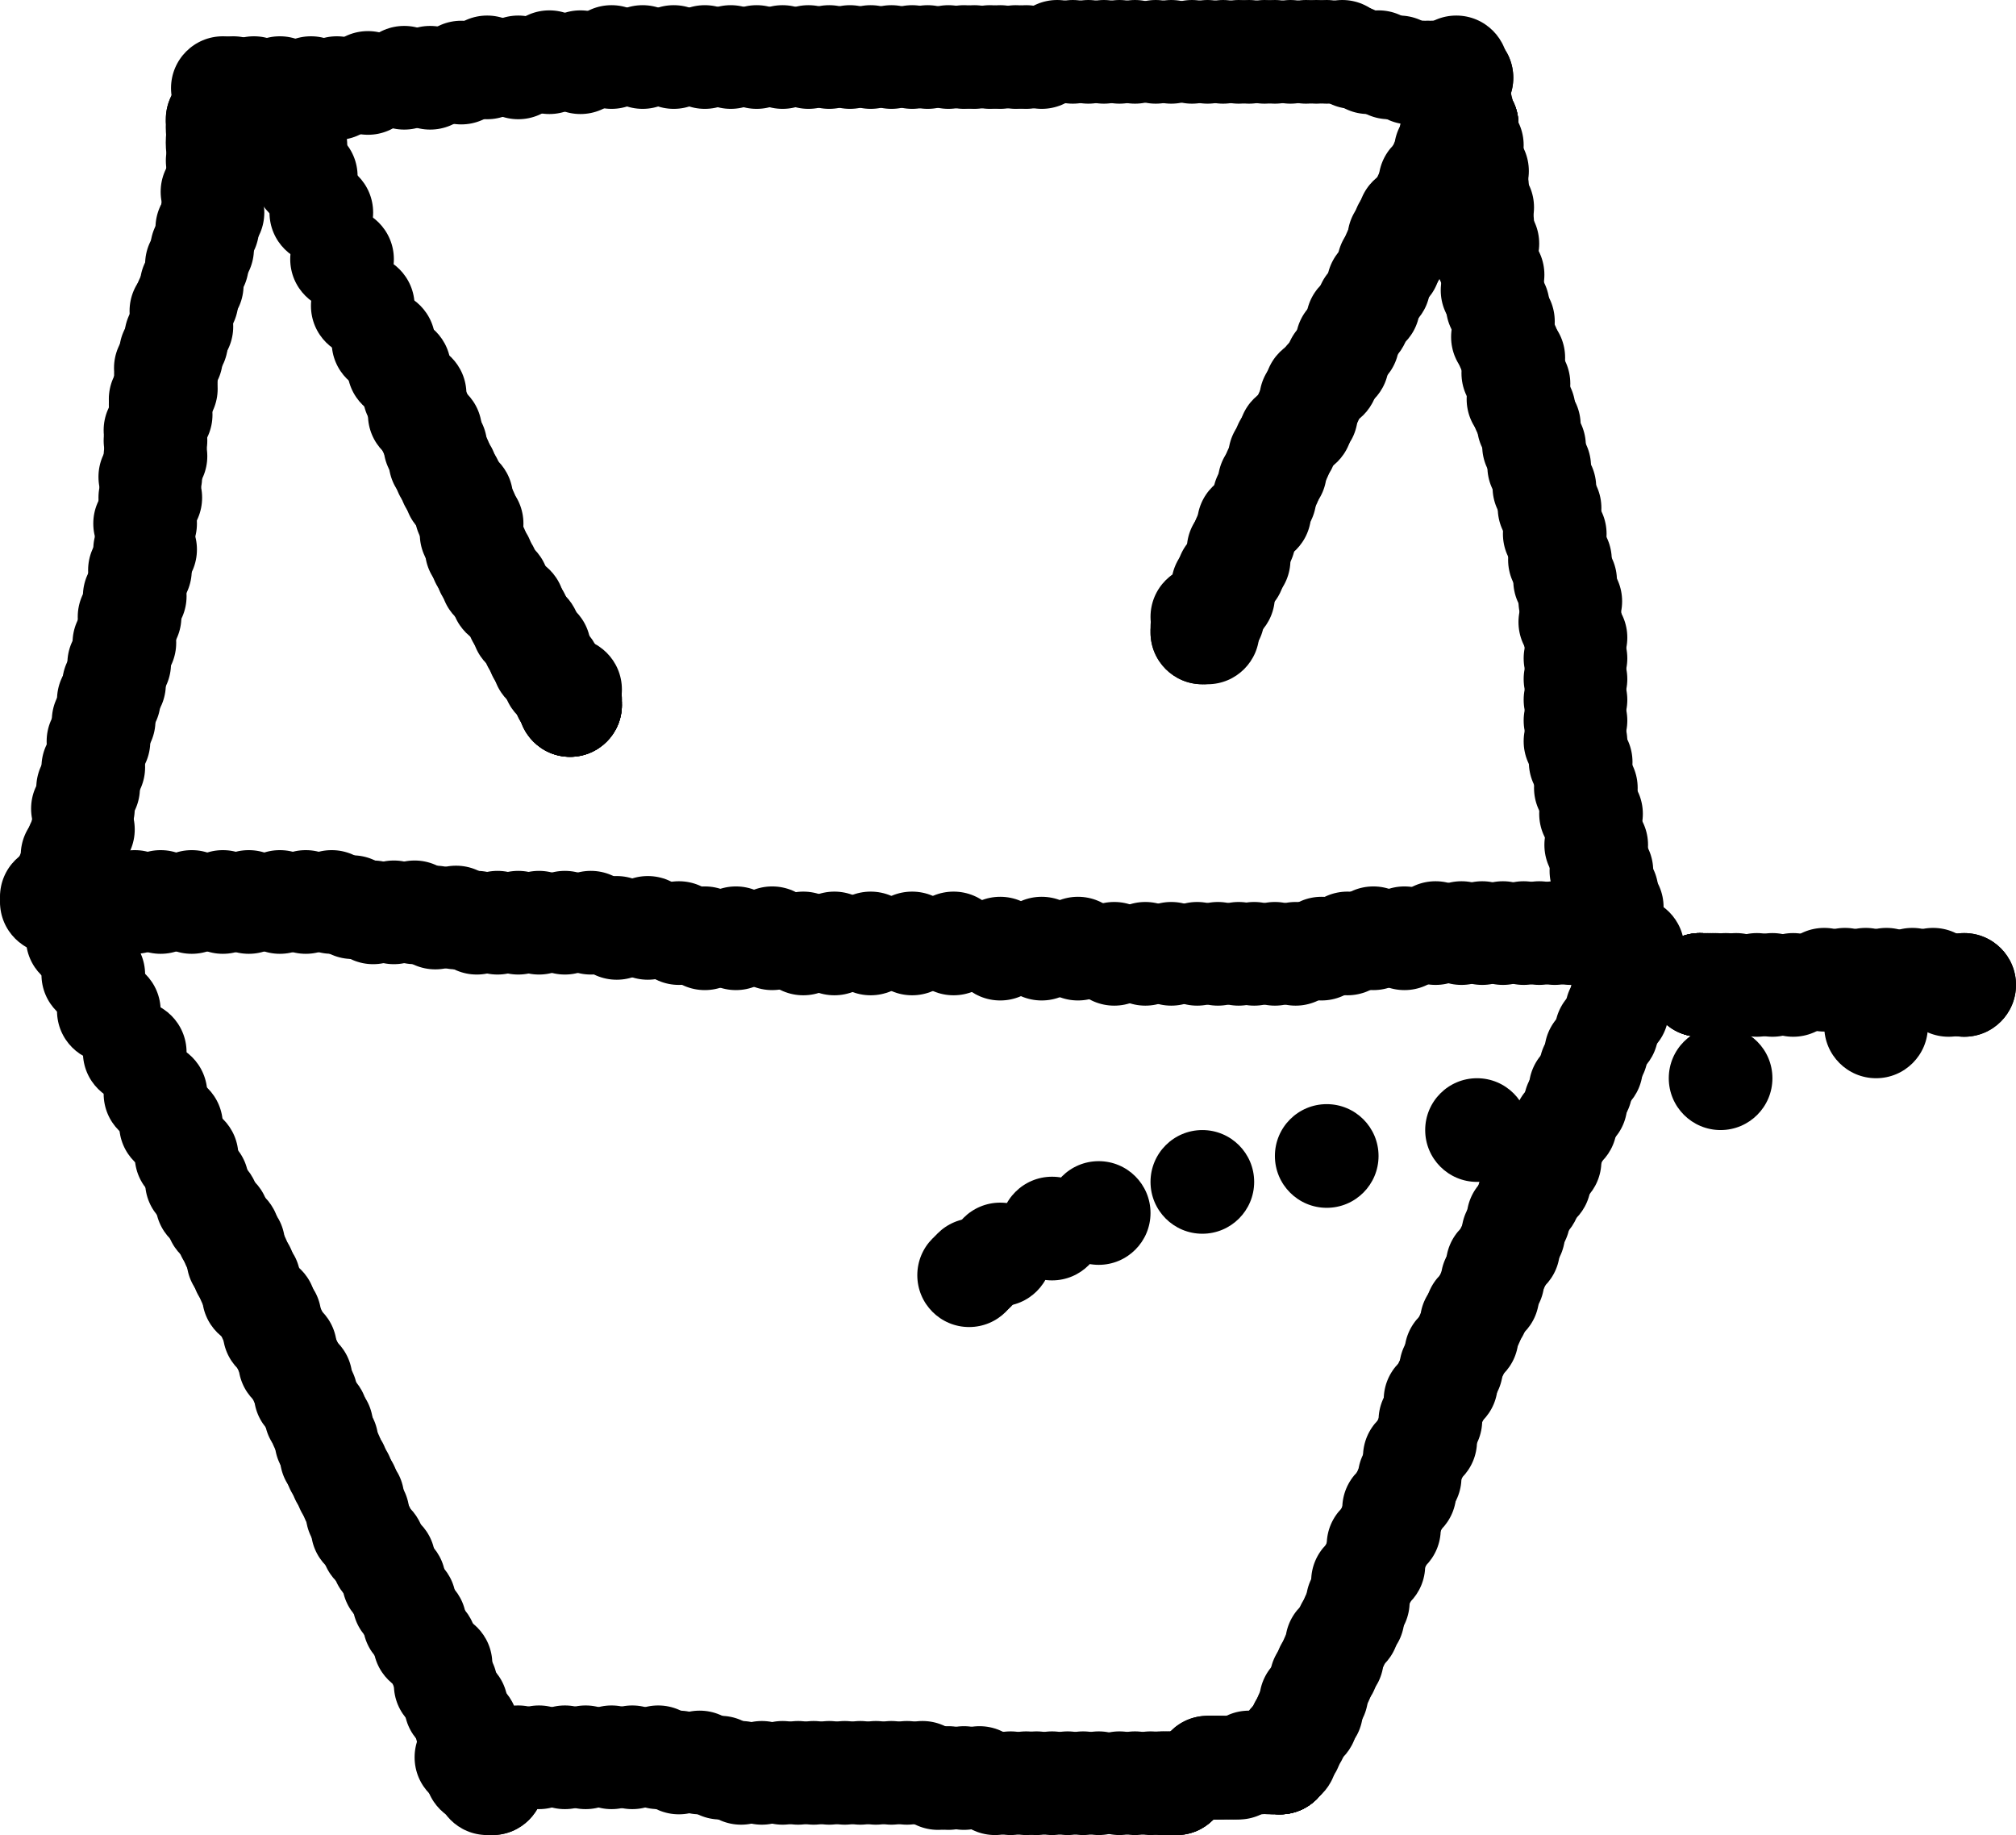 <svg xmlns="http://www.w3.org/2000/svg" version="1.1" width="389" height="354" viewBox="566 121.5 389 354"><path stroke="black" stroke-width="2" fill="none" d="M 608 144.5 L 608 144.5"/><circle cx="608" cy="144.5" r="10" fill="black"/><circle cx="608" cy="144.5" r="10" fill="black"/><circle cx="608" cy="145.5" r="10" fill="black"/><circle cx="608" cy="146.5" r="10" fill="black"/><circle cx="608" cy="148.5" r="10" fill="black"/><circle cx="608" cy="149.5" r="10" fill="black"/><circle cx="608" cy="152.5" r="10" fill="black"/><circle cx="608" cy="155.5" r="10" fill="black"/><circle cx="607" cy="158.5" r="10" fill="black"/><circle cx="607" cy="162.5" r="10" fill="black"/><circle cx="606" cy="165.5" r="10" fill="black"/><circle cx="605" cy="169.5" r="10" fill="black"/><circle cx="604" cy="172.5" r="10" fill="black"/><circle cx="603" cy="176.5" r="10" fill="black"/><circle cx="602" cy="179.5" r="10" fill="black"/><circle cx="601" cy="181.5" r="10" fill="black"/><circle cx="601" cy="184.5" r="10" fill="black"/><circle cx="600" cy="186.5" r="10" fill="black"/><circle cx="600" cy="187.5" r="10" fill="black"/><circle cx="599" cy="189.5" r="10" fill="black"/><circle cx="599" cy="190.5" r="10" fill="black"/><circle cx="598" cy="192.5" r="10" fill="black"/><circle cx="598" cy="194.5" r="10" fill="black"/><circle cx="598" cy="196.5" r="10" fill="black"/><circle cx="597" cy="198.5" r="10" fill="black"/><circle cx="597" cy="199.5" r="10" fill="black"/><circle cx="597" cy="201.5" r="10" fill="black"/><circle cx="596" cy="204.5" r="10" fill="black"/><circle cx="596" cy="206.5" r="10" fill="black"/><circle cx="596" cy="209.5" r="10" fill="black"/><circle cx="595" cy="213.5" r="10" fill="black"/><circle cx="595" cy="217.5" r="10" fill="black"/><circle cx="594" cy="222.5" r="10" fill="black"/><circle cx="594" cy="227.5" r="10" fill="black"/><circle cx="593" cy="231.5" r="10" fill="black"/><circle cx="592" cy="236.5" r="10" fill="black"/><circle cx="591" cy="240.5" r="10" fill="black"/><circle cx="590" cy="245.5" r="10" fill="black"/><circle cx="589" cy="249.5" r="10" fill="black"/><circle cx="588" cy="253.5" r="10" fill="black"/><circle cx="587" cy="256.5" r="10" fill="black"/><circle cx="586" cy="260.5" r="10" fill="black"/><circle cx="585" cy="264.5" r="10" fill="black"/><circle cx="584" cy="269.5" r="10" fill="black"/><circle cx="583" cy="273.5" r="10" fill="black"/><circle cx="582" cy="277.5" r="10" fill="black"/><circle cx="582" cy="281.5" r="10" fill="black"/><circle cx="581" cy="284.5" r="10" fill="black"/><circle cx="580" cy="286.5" r="10" fill="black"/><circle cx="580" cy="288.5" r="10" fill="black"/><circle cx="579" cy="290.5" r="10" fill="black"/><circle cx="579" cy="292.5" r="10" fill="black"/><circle cx="578" cy="293.5" r="10" fill="black"/><circle cx="578" cy="294.5" r="10" fill="black"/><circle cx="578" cy="294.5" r="10" fill="black"/><circle cx="578" cy="294.5" r="10" fill="black"/><circle cx="577" cy="294.5" r="10" fill="black"/><circle cx="576" cy="294.5" r="10" fill="black"/><path stroke="black" stroke-width="2" fill="none" d="M 575 295.5 L 576 295.5"/><circle cx="576" cy="295.5" r="10" fill="black"/><circle cx="577" cy="295.5" r="10" fill="black"/><circle cx="580" cy="295.5" r="10" fill="black"/><circle cx="583" cy="295.5" r="10" fill="black"/><circle cx="587" cy="295.5" r="10" fill="black"/><circle cx="592" cy="295.5" r="10" fill="black"/><circle cx="597" cy="295.5" r="10" fill="black"/><circle cx="603" cy="295.5" r="10" fill="black"/><circle cx="609" cy="295.5" r="10" fill="black"/><circle cx="614" cy="295.5" r="10" fill="black"/><circle cx="620" cy="295.5" r="10" fill="black"/><circle cx="625" cy="295.5" r="10" fill="black"/><circle cx="630" cy="295.5" r="10" fill="black"/><circle cx="634" cy="296.5" r="10" fill="black"/><circle cx="638" cy="297.5" r="10" fill="black"/><circle cx="642" cy="297.5" r="10" fill="black"/><circle cx="646" cy="297.5" r="10" fill="black"/><circle cx="650" cy="298.5" r="10" fill="black"/><circle cx="654" cy="298.5" r="10" fill="black"/><circle cx="658" cy="299.5" r="10" fill="black"/><circle cx="662" cy="299.5" r="10" fill="black"/><circle cx="666" cy="299.5" r="10" fill="black"/><circle cx="670" cy="299.5" r="10" fill="black"/><circle cx="675" cy="299.5" r="10" fill="black"/><circle cx="680" cy="299.5" r="10" fill="black"/><circle cx="685" cy="300.5" r="10" fill="black"/><circle cx="691" cy="300.5" r="10" fill="black"/><circle cx="697" cy="301.5" r="10" fill="black"/><circle cx="702" cy="302.5" r="10" fill="black"/><circle cx="708" cy="302.5" r="10" fill="black"/><circle cx="715" cy="302.5" r="10" fill="black"/><circle cx="721" cy="303.5" r="10" fill="black"/><circle cx="727" cy="303.5" r="10" fill="black"/><circle cx="734" cy="303.5" r="10" fill="black"/><circle cx="742" cy="303.5" r="10" fill="black"/><circle cx="750" cy="303.5" r="10" fill="black"/><circle cx="759" cy="304.5" r="10" fill="black"/><circle cx="767" cy="304.5" r="10" fill="black"/><circle cx="774" cy="304.5" r="10" fill="black"/><circle cx="781" cy="305.5" r="10" fill="black"/><circle cx="787" cy="305.5" r="10" fill="black"/><circle cx="792" cy="305.5" r="10" fill="black"/><circle cx="797" cy="305.5" r="10" fill="black"/><circle cx="801" cy="305.5" r="10" fill="black"/><circle cx="805" cy="305.5" r="10" fill="black"/><circle cx="808" cy="305.5" r="10" fill="black"/><circle cx="812" cy="305.5" r="10" fill="black"/><circle cx="816" cy="305.5" r="10" fill="black"/><circle cx="821" cy="304.5" r="10" fill="black"/><circle cx="826" cy="303.5" r="10" fill="black"/><circle cx="831" cy="302.5" r="10" fill="black"/><circle cx="837" cy="302.5" r="10" fill="black"/><circle cx="843" cy="301.5" r="10" fill="black"/><circle cx="848" cy="301.5" r="10" fill="black"/><circle cx="852" cy="301.5" r="10" fill="black"/><circle cx="856" cy="301.5" r="10" fill="black"/><circle cx="860" cy="301.5" r="10" fill="black"/><circle cx="863" cy="301.5" r="10" fill="black"/><circle cx="866" cy="301.5" r="10" fill="black"/><circle cx="869" cy="301.5" r="10" fill="black"/><circle cx="871" cy="301.5" r="10" fill="black"/><circle cx="873" cy="301.5" r="10" fill="black"/><circle cx="875" cy="302.5" r="10" fill="black"/><circle cx="876" cy="302.5" r="10" fill="black"/><circle cx="876" cy="302.5" r="10" fill="black"/><circle cx="877" cy="302.5" r="10" fill="black"/><path stroke="black" stroke-width="2" fill="none" d="M 877 302.5 L 877 301.5"/><circle cx="877" cy="301.5" r="10" fill="black"/><circle cx="877" cy="299.5" r="10" fill="black"/><circle cx="877" cy="296.5" r="10" fill="black"/><circle cx="876" cy="293.5" r="10" fill="black"/><circle cx="875" cy="289.5" r="10" fill="black"/><circle cx="874" cy="284.5" r="10" fill="black"/><circle cx="873" cy="278.5" r="10" fill="black"/><circle cx="872" cy="273.5" r="10" fill="black"/><circle cx="871" cy="268.5" r="10" fill="black"/><circle cx="870" cy="264.5" r="10" fill="black"/><circle cx="870" cy="260.5" r="10" fill="black"/><circle cx="870" cy="256.5" r="10" fill="black"/><circle cx="870" cy="252.5" r="10" fill="black"/><circle cx="870" cy="248.5" r="10" fill="black"/><circle cx="870" cy="244.5" r="10" fill="black"/><circle cx="869" cy="241.5" r="10" fill="black"/><circle cx="869" cy="237.5" r="10" fill="black"/><circle cx="868" cy="233.5" r="10" fill="black"/><circle cx="867" cy="229.5" r="10" fill="black"/><circle cx="866" cy="224.5" r="10" fill="black"/><circle cx="865" cy="219.5" r="10" fill="black"/><circle cx="864" cy="215.5" r="10" fill="black"/><circle cx="863" cy="211.5" r="10" fill="black"/><circle cx="862" cy="207.5" r="10" fill="black"/><circle cx="861" cy="203.5" r="10" fill="black"/><circle cx="860" cy="200.5" r="10" fill="black"/><circle cx="859" cy="198.5" r="10" fill="black"/><circle cx="859" cy="195.5" r="10" fill="black"/><circle cx="858" cy="193.5" r="10" fill="black"/><circle cx="858" cy="190.5" r="10" fill="black"/><circle cx="857" cy="188.5" r="10" fill="black"/><circle cx="856" cy="186.5" r="10" fill="black"/><circle cx="856" cy="183.5" r="10" fill="black"/><circle cx="855" cy="180.5" r="10" fill="black"/><circle cx="854" cy="177.5" r="10" fill="black"/><circle cx="854" cy="174.5" r="10" fill="black"/><circle cx="853" cy="171.5" r="10" fill="black"/><circle cx="853" cy="168.5" r="10" fill="black"/><circle cx="852" cy="164.5" r="10" fill="black"/><circle cx="852" cy="161.5" r="10" fill="black"/><circle cx="851" cy="157.5" r="10" fill="black"/><circle cx="851" cy="154.5" r="10" fill="black"/><circle cx="850" cy="152.5" r="10" fill="black"/><circle cx="850" cy="149.5" r="10" fill="black"/><circle cx="849" cy="148.5" r="10" fill="black"/><circle cx="849" cy="146.5" r="10" fill="black"/><circle cx="849" cy="146.5" r="10" fill="black"/><circle cx="849" cy="146.5" r="10" fill="black"/><circle cx="849" cy="145.5" r="10" fill="black"/><circle cx="849" cy="145.5" r="10" fill="black"/><circle cx="849" cy="145.5" r="10" fill="black"/><circle cx="849" cy="145.5" r="10" fill="black"/><circle cx="848" cy="144.5" r="10" fill="black"/><circle cx="848" cy="144.5" r="10" fill="black"/><circle cx="848" cy="143.5" r="10" fill="black"/><circle cx="848" cy="142.5" r="10" fill="black"/><circle cx="847" cy="141.5" r="10" fill="black"/><circle cx="847" cy="140.5" r="10" fill="black"/><circle cx="847" cy="139.5" r="10" fill="black"/><circle cx="847" cy="139.5" r="10" fill="black"/><circle cx="847" cy="139.5" r="10" fill="black"/><path stroke="black" stroke-width="2" fill="none" d="M 609 138.5 L 609 138.5"/><circle cx="609" cy="138.5" r="10" fill="black"/><circle cx="611" cy="138.5" r="10" fill="black"/><circle cx="615" cy="138.5" r="10" fill="black"/><circle cx="620" cy="138.5" r="10" fill="black"/><circle cx="626" cy="138.5" r="10" fill="black"/><circle cx="631" cy="138.5" r="10" fill="black"/><circle cx="637" cy="137.5" r="10" fill="black"/><circle cx="644" cy="136.5" r="10" fill="black"/><circle cx="649" cy="136.5" r="10" fill="black"/><circle cx="655" cy="135.5" r="10" fill="black"/><circle cx="660" cy="134.5" r="10" fill="black"/><circle cx="666" cy="134.5" r="10" fill="black"/><circle cx="672" cy="133.5" r="10" fill="black"/><circle cx="678" cy="133.5" r="10" fill="black"/><circle cx="684" cy="132.5" r="10" fill="black"/><circle cx="690" cy="132.5" r="10" fill="black"/><circle cx="696" cy="132.5" r="10" fill="black"/><circle cx="702" cy="132.5" r="10" fill="black"/><circle cx="707" cy="132.5" r="10" fill="black"/><circle cx="712" cy="132.5" r="10" fill="black"/><circle cx="717" cy="132.5" r="10" fill="black"/><circle cx="722" cy="132.5" r="10" fill="black"/><circle cx="726" cy="132.5" r="10" fill="black"/><circle cx="730" cy="132.5" r="10" fill="black"/><circle cx="734" cy="132.5" r="10" fill="black"/><circle cx="738" cy="132.5" r="10" fill="black"/><circle cx="742" cy="132.5" r="10" fill="black"/><circle cx="745" cy="132.5" r="10" fill="black"/><circle cx="749" cy="132.5" r="10" fill="black"/><circle cx="752" cy="132.5" r="10" fill="black"/><circle cx="754" cy="132.5" r="10" fill="black"/><circle cx="757" cy="132.5" r="10" fill="black"/><circle cx="759" cy="132.5" r="10" fill="black"/><circle cx="762" cy="132.5" r="10" fill="black"/><circle cx="764" cy="132.5" r="10" fill="black"/><circle cx="767" cy="132.5" r="10" fill="black"/><circle cx="770" cy="131.5" r="10" fill="black"/><circle cx="773" cy="131.5" r="10" fill="black"/><circle cx="776" cy="131.5" r="10" fill="black"/><circle cx="779" cy="131.5" r="10" fill="black"/><circle cx="782" cy="131.5" r="10" fill="black"/><circle cx="785" cy="131.5" r="10" fill="black"/><circle cx="789" cy="131.5" r="10" fill="black"/><circle cx="792" cy="131.5" r="10" fill="black"/><circle cx="796" cy="131.5" r="10" fill="black"/><circle cx="799" cy="131.5" r="10" fill="black"/><circle cx="802" cy="131.5" r="10" fill="black"/><circle cx="805" cy="131.5" r="10" fill="black"/><circle cx="807" cy="131.5" r="10" fill="black"/><circle cx="810" cy="131.5" r="10" fill="black"/><circle cx="812" cy="131.5" r="10" fill="black"/><circle cx="815" cy="131.5" r="10" fill="black"/><circle cx="818" cy="131.5" r="10" fill="black"/><circle cx="820" cy="131.5" r="10" fill="black"/><circle cx="822" cy="131.5" r="10" fill="black"/><circle cx="825" cy="131.5" r="10" fill="black"/><circle cx="827" cy="132.5" r="10" fill="black"/><circle cx="830" cy="133.5" r="10" fill="black"/><circle cx="832" cy="133.5" r="10" fill="black"/><circle cx="834" cy="134.5" r="10" fill="black"/><circle cx="836" cy="134.5" r="10" fill="black"/><circle cx="838" cy="135.5" r="10" fill="black"/><circle cx="840" cy="135.5" r="10" fill="black"/><circle cx="841" cy="135.5" r="10" fill="black"/><circle cx="842" cy="135.5" r="10" fill="black"/><circle cx="843" cy="135.5" r="10" fill="black"/><circle cx="844" cy="135.5" r="10" fill="black"/><circle cx="845" cy="135.5" r="10" fill="black"/><circle cx="846" cy="136.5" r="10" fill="black"/><circle cx="847" cy="136.5" r="10" fill="black"/><circle cx="848" cy="136.5" r="10" fill="black"/><circle cx="848" cy="136.5" r="10" fill="black"/><circle cx="847" cy="134.5" r="10" fill="black"/><path stroke="black" stroke-width="2" fill="none" d="M 622 142.5 L 622 142.5"/><circle cx="622" cy="142.5" r="10" fill="black"/><circle cx="622" cy="143.5" r="10" fill="black"/><circle cx="622" cy="145.5" r="10" fill="black"/><circle cx="623" cy="149.5" r="10" fill="black"/><circle cx="625" cy="155.5" r="10" fill="black"/><circle cx="628" cy="162.5" r="10" fill="black"/><circle cx="632" cy="171.5" r="10" fill="black"/><circle cx="636" cy="180.5" r="10" fill="black"/><circle cx="640" cy="187.5" r="10" fill="black"/><circle cx="643" cy="192.5" r="10" fill="black"/><circle cx="646" cy="197.5" r="10" fill="black"/><circle cx="647" cy="201.5" r="10" fill="black"/><circle cx="649" cy="204.5" r="10" fill="black"/><circle cx="650" cy="207.5" r="10" fill="black"/><circle cx="651" cy="210.5" r="10" fill="black"/><circle cx="652" cy="212.5" r="10" fill="black"/><circle cx="653" cy="214.5" r="10" fill="black"/><circle cx="654" cy="216.5" r="10" fill="black"/><circle cx="655" cy="217.5" r="10" fill="black"/><circle cx="656" cy="220.5" r="10" fill="black"/><circle cx="657" cy="222.5" r="10" fill="black"/><circle cx="657" cy="224.5" r="10" fill="black"/><circle cx="658" cy="227.5" r="10" fill="black"/><circle cx="659" cy="229.5" r="10" fill="black"/><circle cx="660" cy="231.5" r="10" fill="black"/><circle cx="661" cy="233.5" r="10" fill="black"/><circle cx="662" cy="234.5" r="10" fill="black"/><circle cx="663" cy="236.5" r="10" fill="black"/><circle cx="665" cy="238.5" r="10" fill="black"/><circle cx="666" cy="240.5" r="10" fill="black"/><circle cx="667" cy="242.5" r="10" fill="black"/><circle cx="668" cy="243.5" r="10" fill="black"/><circle cx="669" cy="245.5" r="10" fill="black"/><circle cx="670" cy="246.5" r="10" fill="black"/><circle cx="670" cy="247.5" r="10" fill="black"/><circle cx="671" cy="249.5" r="10" fill="black"/><circle cx="672" cy="250.5" r="10" fill="black"/><circle cx="673" cy="252.5" r="10" fill="black"/><circle cx="674" cy="253.5" r="10" fill="black"/><circle cx="675" cy="255.5" r="10" fill="black"/><circle cx="675" cy="255.5" r="10" fill="black"/><circle cx="676" cy="256.5" r="10" fill="black"/><circle cx="676" cy="257.5" r="10" fill="black"/><circle cx="676" cy="257.5" r="10" fill="black"/><circle cx="676" cy="257.5" r="10" fill="black"/><circle cx="676" cy="257.5" r="10" fill="black"/><circle cx="676" cy="256.5" r="10" fill="black"/><circle cx="676" cy="254.5" r="10" fill="black"/><path stroke="black" stroke-width="2" fill="none" d="M 847 137.5 L 847 138.5"/><circle cx="847" cy="138.5" r="10" fill="black"/><circle cx="847" cy="139.5" r="10" fill="black"/><circle cx="847" cy="143.5" r="10" fill="black"/><circle cx="846" cy="147.5" r="10" fill="black"/><circle cx="845" cy="150.5" r="10" fill="black"/><circle cx="844" cy="153.5" r="10" fill="black"/><circle cx="842" cy="156.5" r="10" fill="black"/><circle cx="841" cy="159.5" r="10" fill="black"/><circle cx="840" cy="161.5" r="10" fill="black"/><circle cx="838" cy="163.5" r="10" fill="black"/><circle cx="837" cy="165.5" r="10" fill="black"/><circle cx="836" cy="167.5" r="10" fill="black"/><circle cx="835" cy="170.5" r="10" fill="black"/><circle cx="834" cy="172.5" r="10" fill="black"/><circle cx="832" cy="176.5" r="10" fill="black"/><circle cx="830" cy="180.5" r="10" fill="black"/><circle cx="828" cy="183.5" r="10" fill="black"/><circle cx="826" cy="187.5" r="10" fill="black"/><circle cx="824" cy="191.5" r="10" fill="black"/><circle cx="822" cy="194.5" r="10" fill="black"/><circle cx="820" cy="196.5" r="10" fill="black"/><circle cx="819" cy="198.5" r="10" fill="black"/><circle cx="818" cy="201.5" r="10" fill="black"/><circle cx="817" cy="203.5" r="10" fill="black"/><circle cx="815" cy="205.5" r="10" fill="black"/><circle cx="814" cy="207.5" r="10" fill="black"/><circle cx="813" cy="209.5" r="10" fill="black"/><circle cx="812" cy="212.5" r="10" fill="black"/><circle cx="811" cy="214.5" r="10" fill="black"/><circle cx="810" cy="217.5" r="10" fill="black"/><circle cx="809" cy="220.5" r="10" fill="black"/><circle cx="807" cy="222.5" r="10" fill="black"/><circle cx="806" cy="225.5" r="10" fill="black"/><circle cx="805" cy="227.5" r="10" fill="black"/><circle cx="805" cy="229.5" r="10" fill="black"/><circle cx="804" cy="231.5" r="10" fill="black"/><circle cx="803" cy="232.5" r="10" fill="black"/><circle cx="802" cy="234.5" r="10" fill="black"/><circle cx="802" cy="236.5" r="10" fill="black"/><circle cx="801" cy="237.5" r="10" fill="black"/><circle cx="800" cy="239.5" r="10" fill="black"/><circle cx="800" cy="240.5" r="10" fill="black"/><circle cx="799" cy="242.5" r="10" fill="black"/><circle cx="799" cy="242.5" r="10" fill="black"/><circle cx="799" cy="243.5" r="10" fill="black"/><circle cx="798" cy="243.5" r="10" fill="black"/><circle cx="798" cy="243.5" r="10" fill="black"/><circle cx="798" cy="242.5" r="10" fill="black"/><circle cx="798" cy="240.5" r="10" fill="black"/><path stroke="black" stroke-width="2" fill="none" d="M 579 294.5 L 579 294.5"/><circle cx="579" cy="294.5" r="10" fill="black"/><circle cx="579" cy="294.5" r="10" fill="black"/><circle cx="579" cy="295.5" r="10" fill="black"/><circle cx="580" cy="297.5" r="10" fill="black"/><circle cx="581" cy="302.5" r="10" fill="black"/><circle cx="584" cy="309.5" r="10" fill="black"/><circle cx="587" cy="316.5" r="10" fill="black"/><circle cx="592" cy="324.5" r="10" fill="black"/><circle cx="596" cy="332.5" r="10" fill="black"/><circle cx="599" cy="338.5" r="10" fill="black"/><circle cx="602" cy="344.5" r="10" fill="black"/><circle cx="604" cy="349.5" r="10" fill="black"/><circle cx="606" cy="353.5" r="10" fill="black"/><circle cx="608" cy="356.5" r="10" fill="black"/><circle cx="610" cy="359.5" r="10" fill="black"/><circle cx="611" cy="361.5" r="10" fill="black"/><circle cx="612" cy="364.5" r="10" fill="black"/><circle cx="613" cy="366.5" r="10" fill="black"/><circle cx="614" cy="368.5" r="10" fill="black"/><circle cx="615" cy="371.5" r="10" fill="black"/><circle cx="617" cy="373.5" r="10" fill="black"/><circle cx="618" cy="375.5" r="10" fill="black"/><circle cx="619" cy="378.5" r="10" fill="black"/><circle cx="621" cy="381.5" r="10" fill="black"/><circle cx="622" cy="384.5" r="10" fill="black"/><circle cx="624" cy="387.5" r="10" fill="black"/><circle cx="625" cy="390.5" r="10" fill="black"/><circle cx="627" cy="394.5" r="10" fill="black"/><circle cx="628" cy="396.5" r="10" fill="black"/><circle cx="629" cy="399.5" r="10" fill="black"/><circle cx="630" cy="402.5" r="10" fill="black"/><circle cx="631" cy="404.5" r="10" fill="black"/><circle cx="632" cy="406.5" r="10" fill="black"/><circle cx="633" cy="408.5" r="10" fill="black"/><circle cx="634" cy="410.5" r="10" fill="black"/><circle cx="635" cy="413.5" r="10" fill="black"/><circle cx="636" cy="416.5" r="10" fill="black"/><circle cx="638" cy="419.5" r="10" fill="black"/><circle cx="640" cy="422.5" r="10" fill="black"/><circle cx="642" cy="426.5" r="10" fill="black"/><circle cx="644" cy="430.5" r="10" fill="black"/><circle cx="646" cy="434.5" r="10" fill="black"/><circle cx="648" cy="438.5" r="10" fill="black"/><circle cx="651" cy="442.5" r="10" fill="black"/><circle cx="652" cy="446.5" r="10" fill="black"/><circle cx="654" cy="450.5" r="10" fill="black"/><circle cx="656" cy="454.5" r="10" fill="black"/><circle cx="657" cy="457.5" r="10" fill="black"/><circle cx="659" cy="460.5" r="10" fill="black"/><circle cx="660" cy="462.5" r="10" fill="black"/><circle cx="660" cy="464.5" r="10" fill="black"/><circle cx="661" cy="465.5" r="10" fill="black"/><circle cx="661" cy="465.5" r="10" fill="black"/><circle cx="660" cy="465.5" r="10" fill="black"/><circle cx="658" cy="463.5" r="10" fill="black"/><circle cx="656" cy="460.5" r="10" fill="black"/><path stroke="black" stroke-width="2" fill="none" d="M 656 460.5 L 657 460.5"/><circle cx="657" cy="460.5" r="10" fill="black"/><circle cx="657" cy="460.5" r="10" fill="black"/><circle cx="659" cy="460.5" r="10" fill="black"/><circle cx="662" cy="460.5" r="10" fill="black"/><circle cx="666" cy="460.5" r="10" fill="black"/><circle cx="670" cy="460.5" r="10" fill="black"/><circle cx="675" cy="460.5" r="10" fill="black"/><circle cx="679" cy="460.5" r="10" fill="black"/><circle cx="684" cy="460.5" r="10" fill="black"/><circle cx="688" cy="460.5" r="10" fill="black"/><circle cx="693" cy="460.5" r="10" fill="black"/><circle cx="697" cy="461.5" r="10" fill="black"/><circle cx="701" cy="461.5" r="10" fill="black"/><circle cx="705" cy="462.5" r="10" fill="black"/><circle cx="709" cy="463.5" r="10" fill="black"/><circle cx="713" cy="463.5" r="10" fill="black"/><circle cx="717" cy="463.5" r="10" fill="black"/><circle cx="720" cy="463.5" r="10" fill="black"/><circle cx="723" cy="463.5" r="10" fill="black"/><circle cx="726" cy="463.5" r="10" fill="black"/><circle cx="729" cy="463.5" r="10" fill="black"/><circle cx="732" cy="463.5" r="10" fill="black"/><circle cx="735" cy="463.5" r="10" fill="black"/><circle cx="738" cy="463.5" r="10" fill="black"/><circle cx="741" cy="463.5" r="10" fill="black"/><circle cx="744" cy="463.5" r="10" fill="black"/><circle cx="747" cy="464.5" r="10" fill="black"/><circle cx="749" cy="464.5" r="10" fill="black"/><circle cx="752" cy="464.5" r="10" fill="black"/><circle cx="755" cy="464.5" r="10" fill="black"/><circle cx="758" cy="465.5" r="10" fill="black"/><circle cx="761" cy="465.5" r="10" fill="black"/><circle cx="764" cy="465.5" r="10" fill="black"/><circle cx="766" cy="465.5" r="10" fill="black"/><circle cx="769" cy="465.5" r="10" fill="black"/><circle cx="772" cy="465.5" r="10" fill="black"/><circle cx="775" cy="465.5" r="10" fill="black"/><circle cx="778" cy="465.5" r="10" fill="black"/><circle cx="782" cy="465.5" r="10" fill="black"/><circle cx="785" cy="465.5" r="10" fill="black"/><circle cx="788" cy="465.5" r="10" fill="black"/><circle cx="790" cy="465.5" r="10" fill="black"/><circle cx="791" cy="465.5" r="10" fill="black"/><circle cx="792" cy="465.5" r="10" fill="black"/><circle cx="793" cy="465.5" r="10" fill="black"/><circle cx="793" cy="465.5" r="10" fill="black"/><circle cx="793" cy="465.5" r="10" fill="black"/><circle cx="753" cy="367.5" r="10" fill="black"/><circle cx="754" cy="366.5" r="10" fill="black"/><circle cx="759" cy="363.5" r="10" fill="black"/><circle cx="769" cy="358.5" r="10" fill="black"/><circle cx="778" cy="355.5" r="10" fill="black"/><circle cx="798" cy="349.5" r="10" fill="black"/><circle cx="822" cy="344.5" r="10" fill="black"/><circle cx="851" cy="339.5" r="10" fill="black"/><circle cx="898" cy="329.5" r="10" fill="black"/><circle cx="928" cy="319.5" r="10" fill="black"/><circle cx="945" cy="311.5" r="10" fill="black"/><circle cx="945" cy="311.5" r="10" fill="black"/><circle cx="942" cy="311.5" r="10" fill="black"/><circle cx="939" cy="310.5" r="10" fill="black"/><circle cx="935" cy="310.5" r="10" fill="black"/><circle cx="930" cy="310.5" r="10" fill="black"/><circle cx="926" cy="310.5" r="10" fill="black"/><circle cx="922" cy="310.5" r="10" fill="black"/><circle cx="918" cy="310.5" r="10" fill="black"/><circle cx="912" cy="311.5" r="10" fill="black"/><circle cx="908" cy="311.5" r="10" fill="black"/><circle cx="905" cy="311.5" r="10" fill="black"/><circle cx="901" cy="311.5" r="10" fill="black"/><circle cx="899" cy="311.5" r="10" fill="black"/><circle cx="897" cy="311.5" r="10" fill="black"/><circle cx="896" cy="311.5" r="10" fill="black"/><circle cx="895" cy="311.5" r="10" fill="black"/><circle cx="894" cy="311.5" r="10" fill="black"/><circle cx="894" cy="311.5" r="10" fill="black"/><circle cx="894" cy="311.5" r="10" fill="black"/><circle cx="894" cy="311.5" r="10" fill="black"/><path stroke="black" stroke-width="2" fill="none" d="M 894 311.5 L 894 311.5"/><circle cx="894" cy="311.5" r="10" fill="black"/><path stroke="black" stroke-width="2" fill="none" d="M 881 304.5 L 881 304.5"/><circle cx="881" cy="304.5" r="10" fill="black"/><circle cx="881" cy="305.5" r="10" fill="black"/><circle cx="881" cy="307.5" r="10" fill="black"/><circle cx="880" cy="310.5" r="10" fill="black"/><circle cx="879" cy="313.5" r="10" fill="black"/><circle cx="878" cy="316.5" r="10" fill="black"/><circle cx="876" cy="320.5" r="10" fill="black"/><circle cx="874" cy="324.5" r="10" fill="black"/><circle cx="873" cy="327.5" r="10" fill="black"/><circle cx="871" cy="331.5" r="10" fill="black"/><circle cx="870" cy="334.5" r="10" fill="black"/><circle cx="868" cy="338.5" r="10" fill="black"/><circle cx="866" cy="341.5" r="10" fill="black"/><circle cx="865" cy="345.5" r="10" fill="black"/><circle cx="863" cy="349.5" r="10" fill="black"/><circle cx="861" cy="352.5" r="10" fill="black"/><circle cx="859" cy="356.5" r="10" fill="black"/><circle cx="858" cy="359.5" r="10" fill="black"/><circle cx="857" cy="362.5" r="10" fill="black"/><circle cx="855" cy="365.5" r="10" fill="black"/><circle cx="854" cy="368.5" r="10" fill="black"/><circle cx="853" cy="371.5" r="10" fill="black"/><circle cx="851" cy="374.5" r="10" fill="black"/><circle cx="850" cy="376.5" r="10" fill="black"/><circle cx="849" cy="379.5" r="10" fill="black"/><circle cx="847" cy="382.5" r="10" fill="black"/><circle cx="846" cy="385.5" r="10" fill="black"/><circle cx="845" cy="388.5" r="10" fill="black"/><circle cx="843" cy="391.5" r="10" fill="black"/><circle cx="842" cy="395.5" r="10" fill="black"/><circle cx="841" cy="399.5" r="10" fill="black"/><circle cx="839" cy="402.5" r="10" fill="black"/><circle cx="838" cy="406.5" r="10" fill="black"/><circle cx="837" cy="409.5" r="10" fill="black"/><circle cx="835" cy="412.5" r="10" fill="black"/><circle cx="834" cy="416.5" r="10" fill="black"/><circle cx="832" cy="419.5" r="10" fill="black"/><circle cx="831" cy="423.5" r="10" fill="black"/><circle cx="829" cy="426.5" r="10" fill="black"/><circle cx="828" cy="430.5" r="10" fill="black"/><circle cx="827" cy="433.5" r="10" fill="black"/><circle cx="826" cy="435.5" r="10" fill="black"/><circle cx="824" cy="438.5" r="10" fill="black"/><circle cx="823" cy="441.5" r="10" fill="black"/><circle cx="822" cy="443.5" r="10" fill="black"/><circle cx="821" cy="445.5" r="10" fill="black"/><circle cx="820" cy="448.5" r="10" fill="black"/><circle cx="819" cy="449.5" r="10" fill="black"/><circle cx="819" cy="451.5" r="10" fill="black"/><circle cx="818" cy="452.5" r="10" fill="black"/><circle cx="818" cy="453.5" r="10" fill="black"/><circle cx="817" cy="454.5" r="10" fill="black"/><circle cx="816" cy="456.5" r="10" fill="black"/><circle cx="815" cy="457.5" r="10" fill="black"/><circle cx="815" cy="458.5" r="10" fill="black"/><circle cx="814" cy="459.5" r="10" fill="black"/><circle cx="814" cy="460.5" r="10" fill="black"/><circle cx="813" cy="460.5" r="10" fill="black"/><circle cx="813" cy="460.5" r="10" fill="black"/><circle cx="813" cy="461.5" r="10" fill="black"/><circle cx="813" cy="461.5" r="10" fill="black"/><circle cx="813" cy="461.5" r="10" fill="black"/><circle cx="813" cy="461.5" r="10" fill="black"/><circle cx="813" cy="461.5" r="10" fill="black"/><circle cx="813" cy="461.5" r="10" fill="black"/><circle cx="812" cy="461.5" r="10" fill="black"/><circle cx="812" cy="461.5" r="10" fill="black"/><circle cx="811" cy="461.5" r="10" fill="black"/><circle cx="809" cy="461.5" r="10" fill="black"/><circle cx="807" cy="461.5" r="10" fill="black"/><circle cx="805" cy="462.5" r="10" fill="black"/><circle cx="804" cy="462.5" r="10" fill="black"/><circle cx="803" cy="462.5" r="10" fill="black"/><circle cx="802" cy="462.5" r="10" fill="black"/><circle cx="801" cy="462.5" r="10" fill="black"/><circle cx="801" cy="462.5" r="10" fill="black"/><circle cx="800" cy="462.5" r="10" fill="black"/><circle cx="800" cy="462.5" r="10" fill="black"/><circle cx="799" cy="462.5" r="10" fill="black"/><circle cx="799" cy="462.5" r="10" fill="black"/></svg>